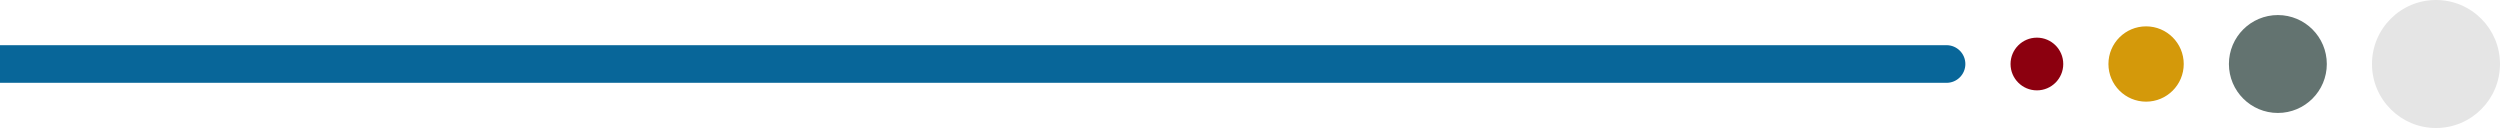 <svg width="664" height="34" viewBox="0 0 664 34" fill="none" xmlns="http://www.w3.org/2000/svg">
<path d="M0 12H517C519.761 12 522 14.239 522 17V17C522 19.761 519.761 22 517 22H0V12Z" fill="#086699"/>
<circle cx="541" cy="17" r="7" fill="#8C000F"/>
<circle cx="570" cy="17" r="10" fill="#D4990A"/>
<circle cx="605" cy="17" r="13" fill="#637370"/>
<circle cx="647" cy="17" r="17" fill="#E5E5E5"/>
</svg>
